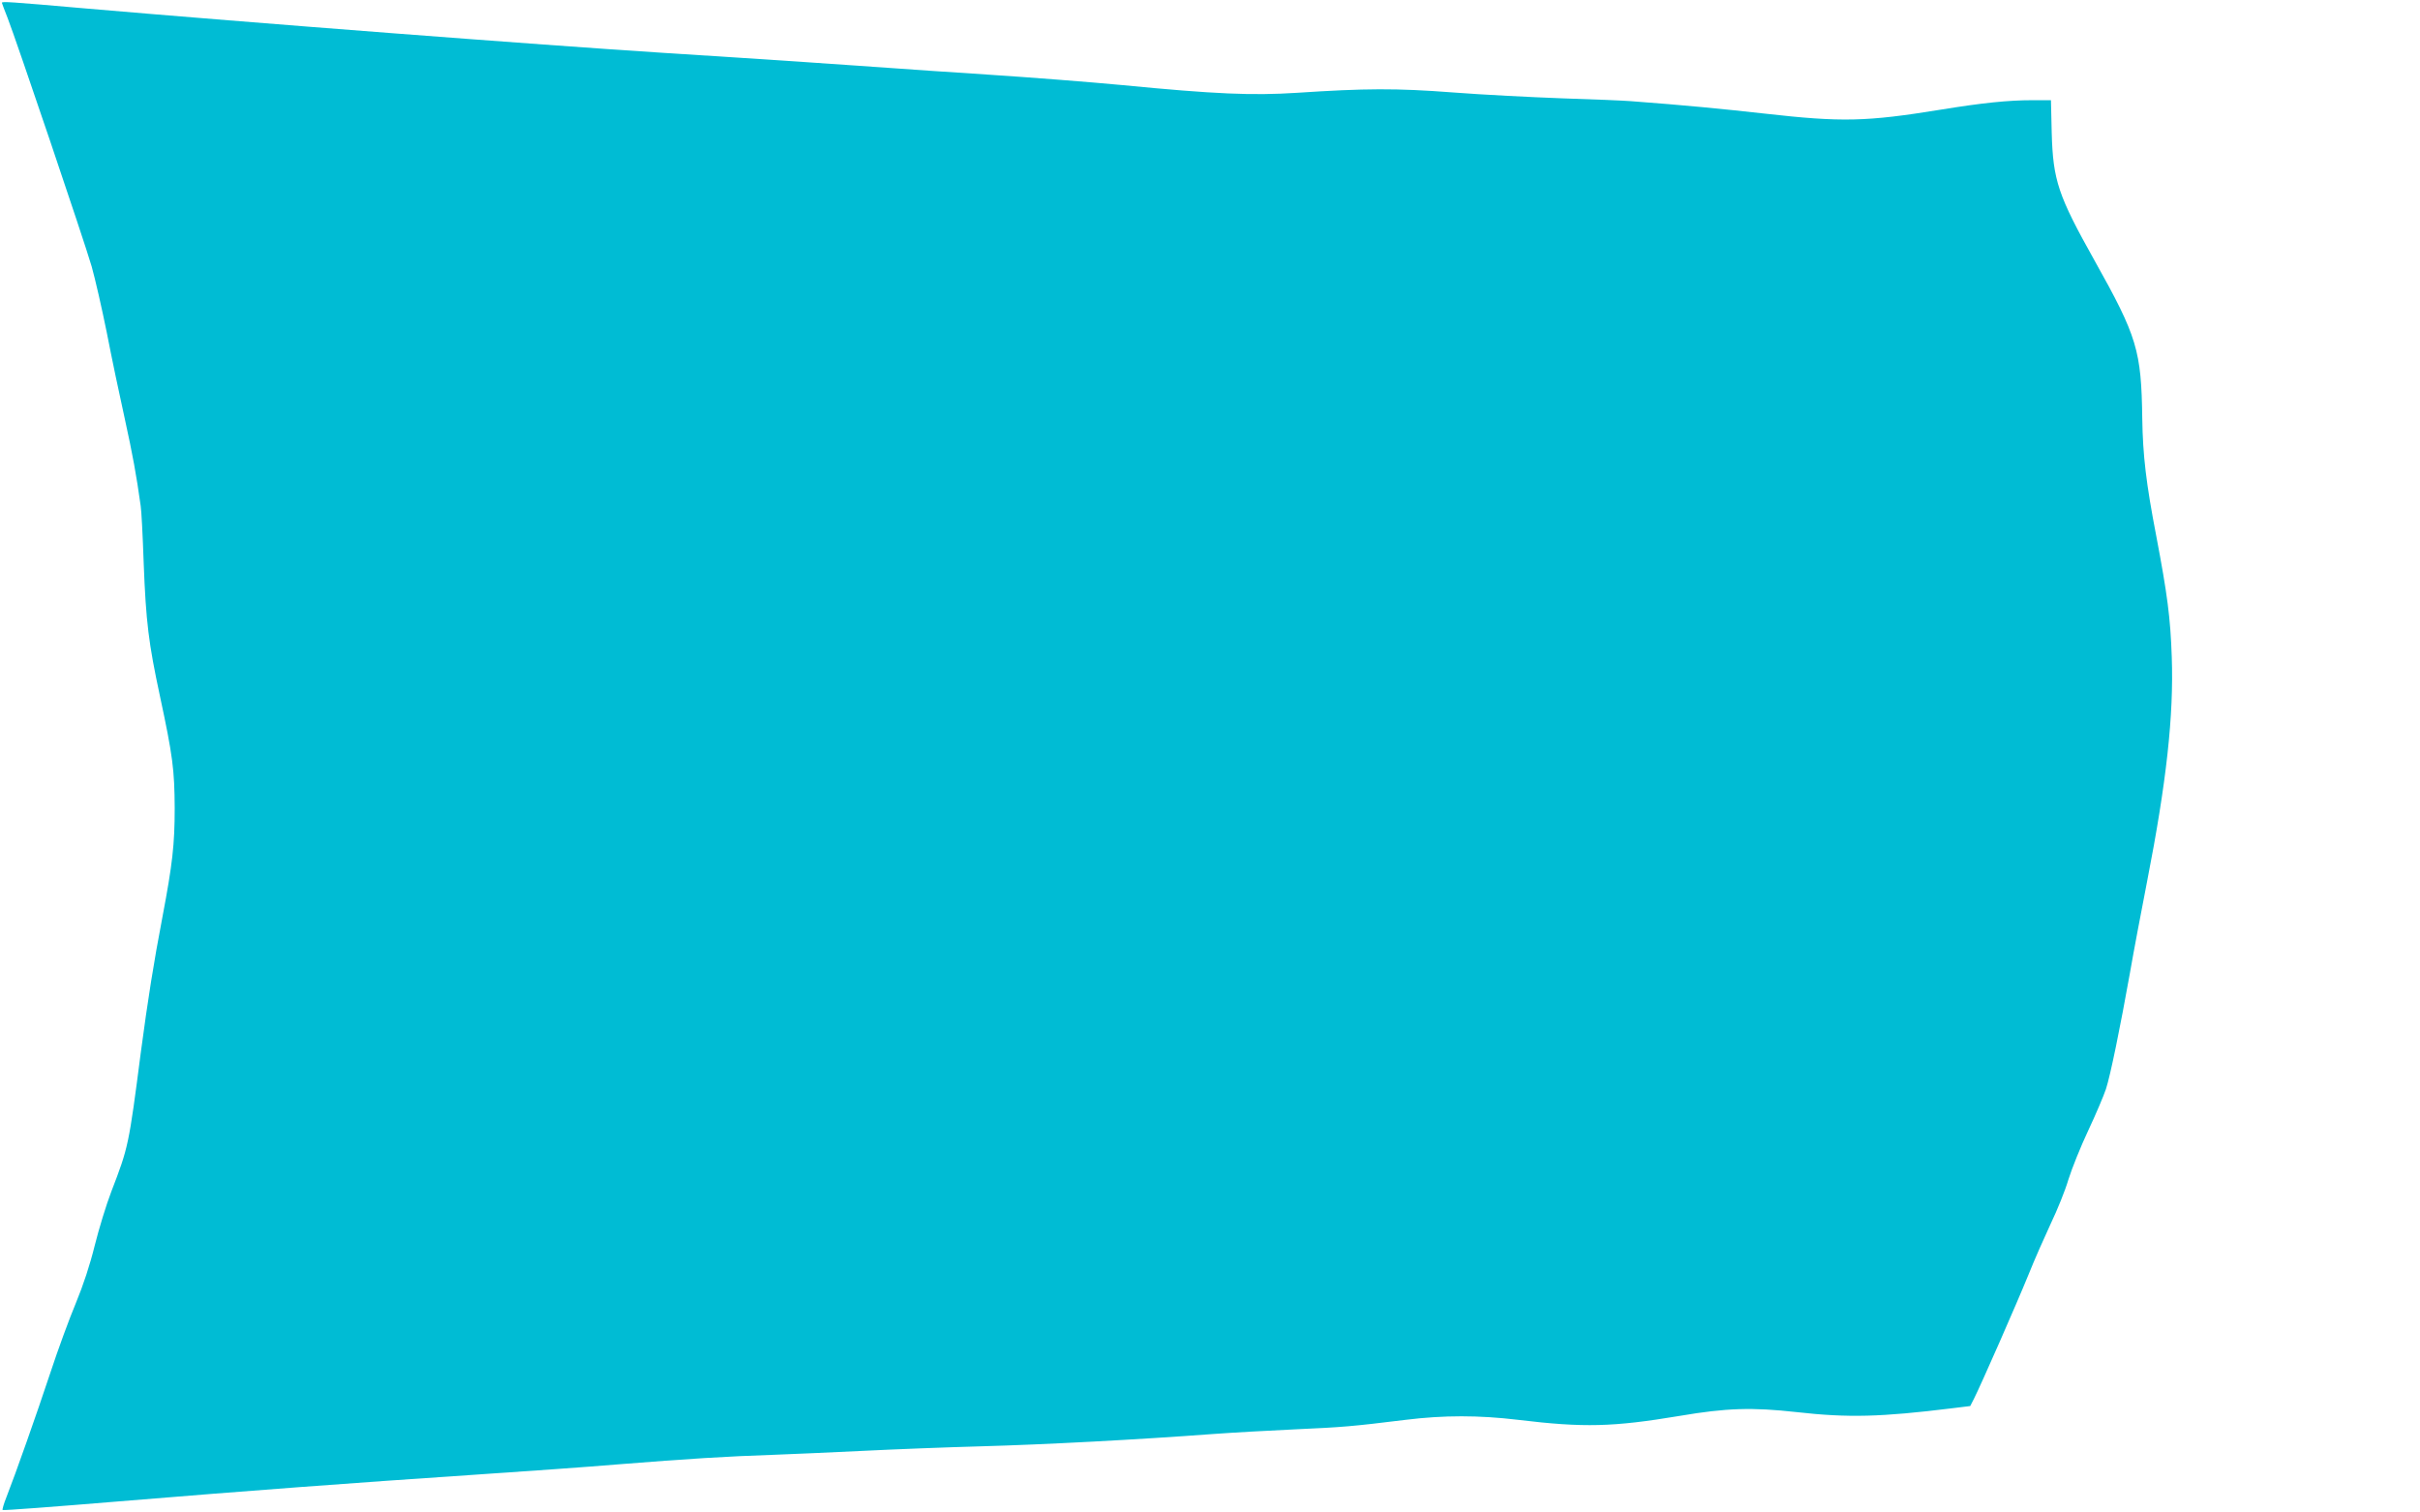 <?xml version="1.0" standalone="no"?>
<!DOCTYPE svg PUBLIC "-//W3C//DTD SVG 20010904//EN"
 "http://www.w3.org/TR/2001/REC-SVG-20010904/DTD/svg10.dtd">
<svg version="1.0" xmlns="http://www.w3.org/2000/svg"
 width="1280pt" height="800pt" viewBox="0 0 1280 800"
 preserveAspectRatio="xMidYMid meet">
<g transform="translate(0,800) scale(0.1,-0.1)"
fill="#00bcd4" stroke="none">
<path d="M10 7985 c0 -2 14 -39 31 -82 43 -110 404 -1175 444 -1313 18 -64 54
-221 80 -350 25 -129 68 -334 95 -455 42 -192 61 -295 84 -460 4 -22 11 -158
16 -303 12 -313 26 -424 86 -704 68 -317 77 -390 78 -593 0 -192 -12 -296 -64
-571 -48 -251 -77 -435 -115 -719 -64 -495 -66 -503 -156 -737 -27 -70 -66
-198 -88 -286 -26 -105 -60 -208 -100 -305 -34 -81 -95 -247 -135 -369 -73
-220 -183 -532 -232 -657 -14 -35 -23 -66 -20 -68 3 -3 281 18 618 46 692 57
1212 96 1883 141 253 17 595 41 760 55 363 29 570 42 815 50 102 4 316 13 475
21 160 8 441 19 625 24 332 9 839 36 1225 65 110 8 308 19 440 25 244 11 296
15 579 50 203 25 387 25 596 0 348 -42 501 -38 855 21 246 42 383 46 617 20
274 -31 448 -26 821 20 l98 12 20 39 c37 73 226 503 287 653 33 83 88 206 120
275 33 69 75 172 92 230 18 58 65 175 105 260 40 85 82 184 94 220 24 74 75
324 127 615 19 110 60 326 90 480 103 526 142 881 131 1190 -7 207 -23 329
-82 640 -54 280 -71 427 -74 620 -5 361 -26 433 -253 838 -192 343 -219 422
-226 675 l-4 172 -98 0 c-128 0 -264 -14 -485 -50 -394 -64 -523 -67 -930 -21
-234 26 -417 44 -710 66 -38 3 -203 10 -365 15 -162 6 -421 19 -575 31 -301
23 -462 22 -827 -2 -233 -15 -429 -7 -923 41 -170 16 -488 41 -705 55 -217 14
-449 30 -515 35 -105 8 -718 50 -1200 80 -683 44 -2178 159 -3059 235 -412 36
-446 38 -446 30z"/>
</g>
</svg>

